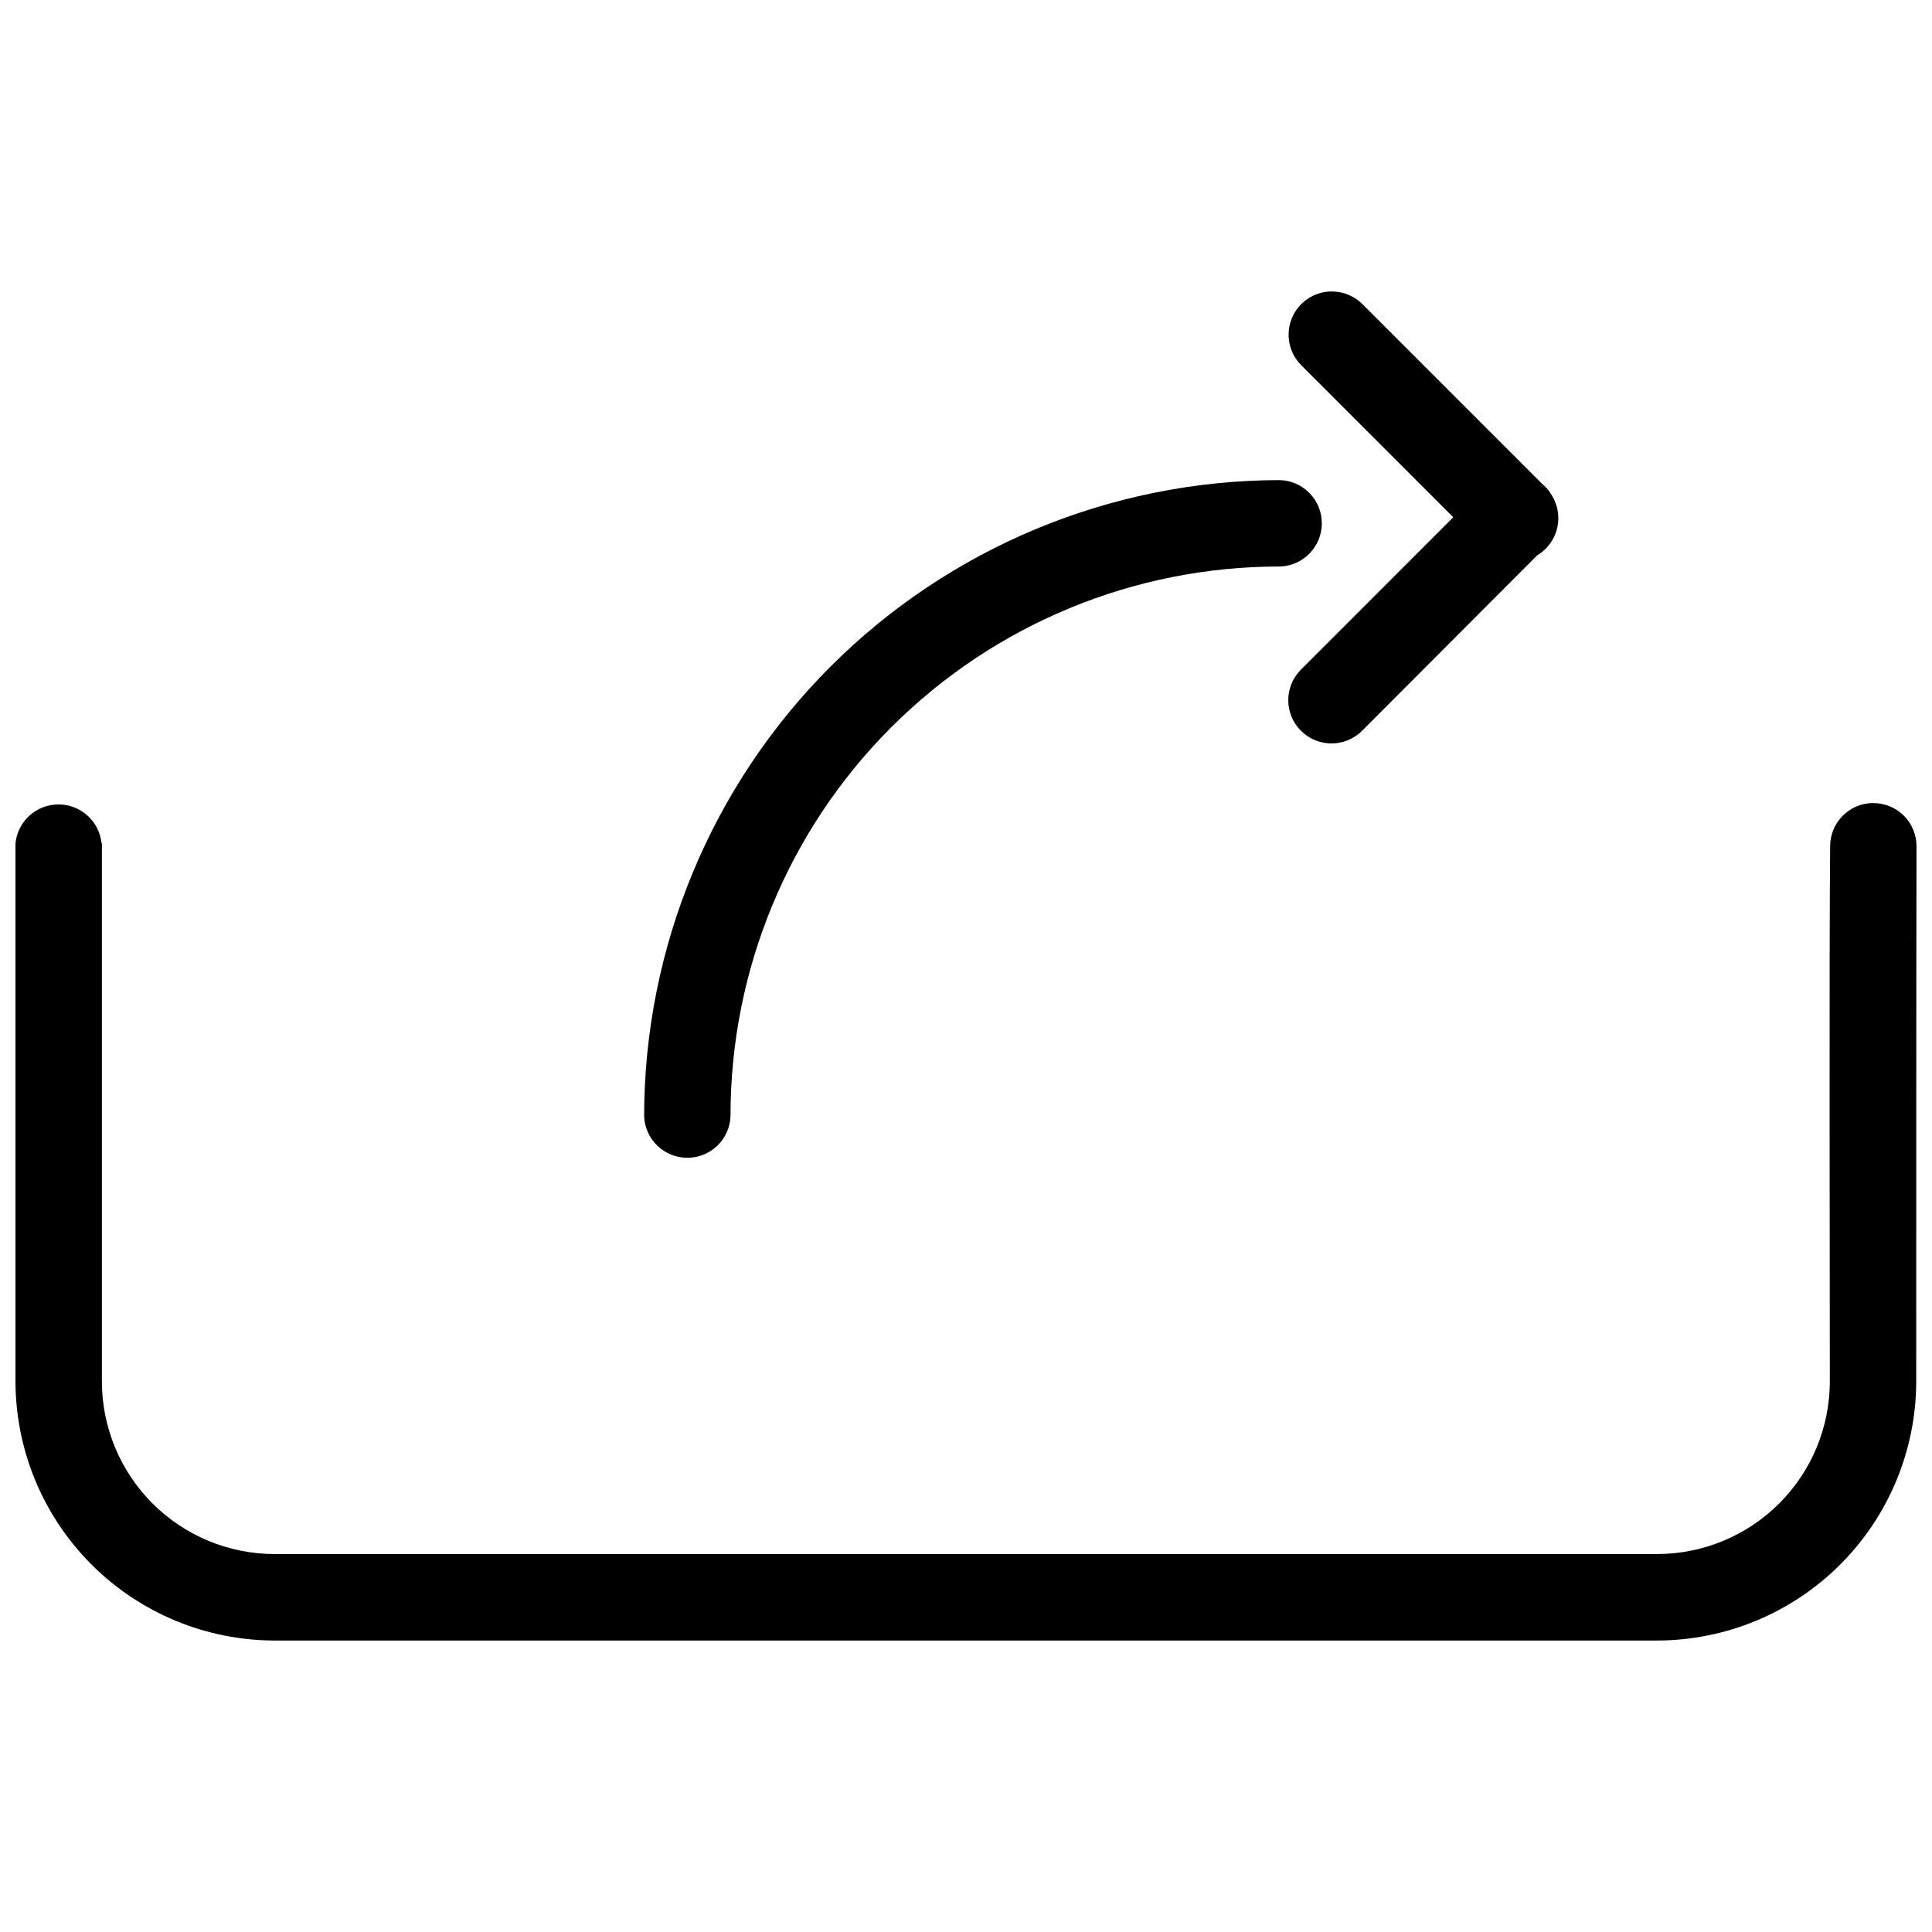 <?xml version="1.0" encoding="UTF-8"?>
<!-- Uploaded to: SVG Repo, www.svgrepo.com, Generator: SVG Repo Mixer Tools -->
<svg width="800px" height="800px" version="1.1" viewBox="144 144 512 512" xmlns="http://www.w3.org/2000/svg">
 <defs>
  <clipPath id="a">
   <path d="m148.09 221h503.81v358h-503.81z"/>
  </clipPath>
 </defs>
 <g clip-path="url(#a)">
  <path d="m496.93 221.24c-4.652 0.008-8.84 2.832-10.594 7.141-1.75 4.312-0.719 9.254 2.609 12.508l40.188 40.188-40.383 40.395c-4.469 4.481-4.457 11.734 0.023 16.203 4.481 4.469 11.738 4.457 16.203-0.023l46.402-46.488c2.766-1.648 4.711-4.383 5.359-7.535 0.648-3.152-0.059-6.43-1.949-9.035v-0.074c-0.57-0.816-1.242-1.555-2.004-2.199l-47.625-47.625v0.004c-2.156-2.211-5.117-3.457-8.203-3.457zm-13.715 49.992h0.004c-44.68 0.047-87.516 17.816-119.11 49.406-31.594 31.594-49.359 74.43-49.406 119.11 0.203 6.176 5.269 11.078 11.449 11.078 6.18 0 11.246-4.902 11.445-11.078-0.043-38.633 15.285-75.699 42.602-103.02 27.32-27.316 64.383-42.645 103.02-42.598 6.176-0.203 11.078-5.269 11.078-11.449 0-6.18-4.902-11.246-11.078-11.449zm157.05 85.574 0.004 0.004c-6.301 0.105-11.332 5.285-11.258 11.586-0.281 26.863-0.086 114.79-0.086 141.65v0.004c0 12.145-4.824 23.793-13.414 32.379-8.586 8.586-20.234 13.41-32.379 13.41h-366.34c-12.145 0-23.793-4.824-32.379-13.41-8.586-8.586-13.41-20.234-13.41-32.379v-142.64h-0.102c-0.629-5.816-5.543-10.227-11.398-10.227-5.852 0-10.766 4.41-11.398 10.227v142.66c0.023 18.211 7.266 35.668 20.145 48.543 12.875 12.879 30.332 20.121 48.543 20.145h366.34c18.211-0.023 35.668-7.266 48.547-20.145 12.875-12.875 20.121-30.332 20.141-48.543 0-26.863 0-114.79 0.074-141.65 0.047-3.098-1.164-6.078-3.359-8.266-2.195-2.184-5.18-3.383-8.277-3.324z"/>
 </g>
</svg>